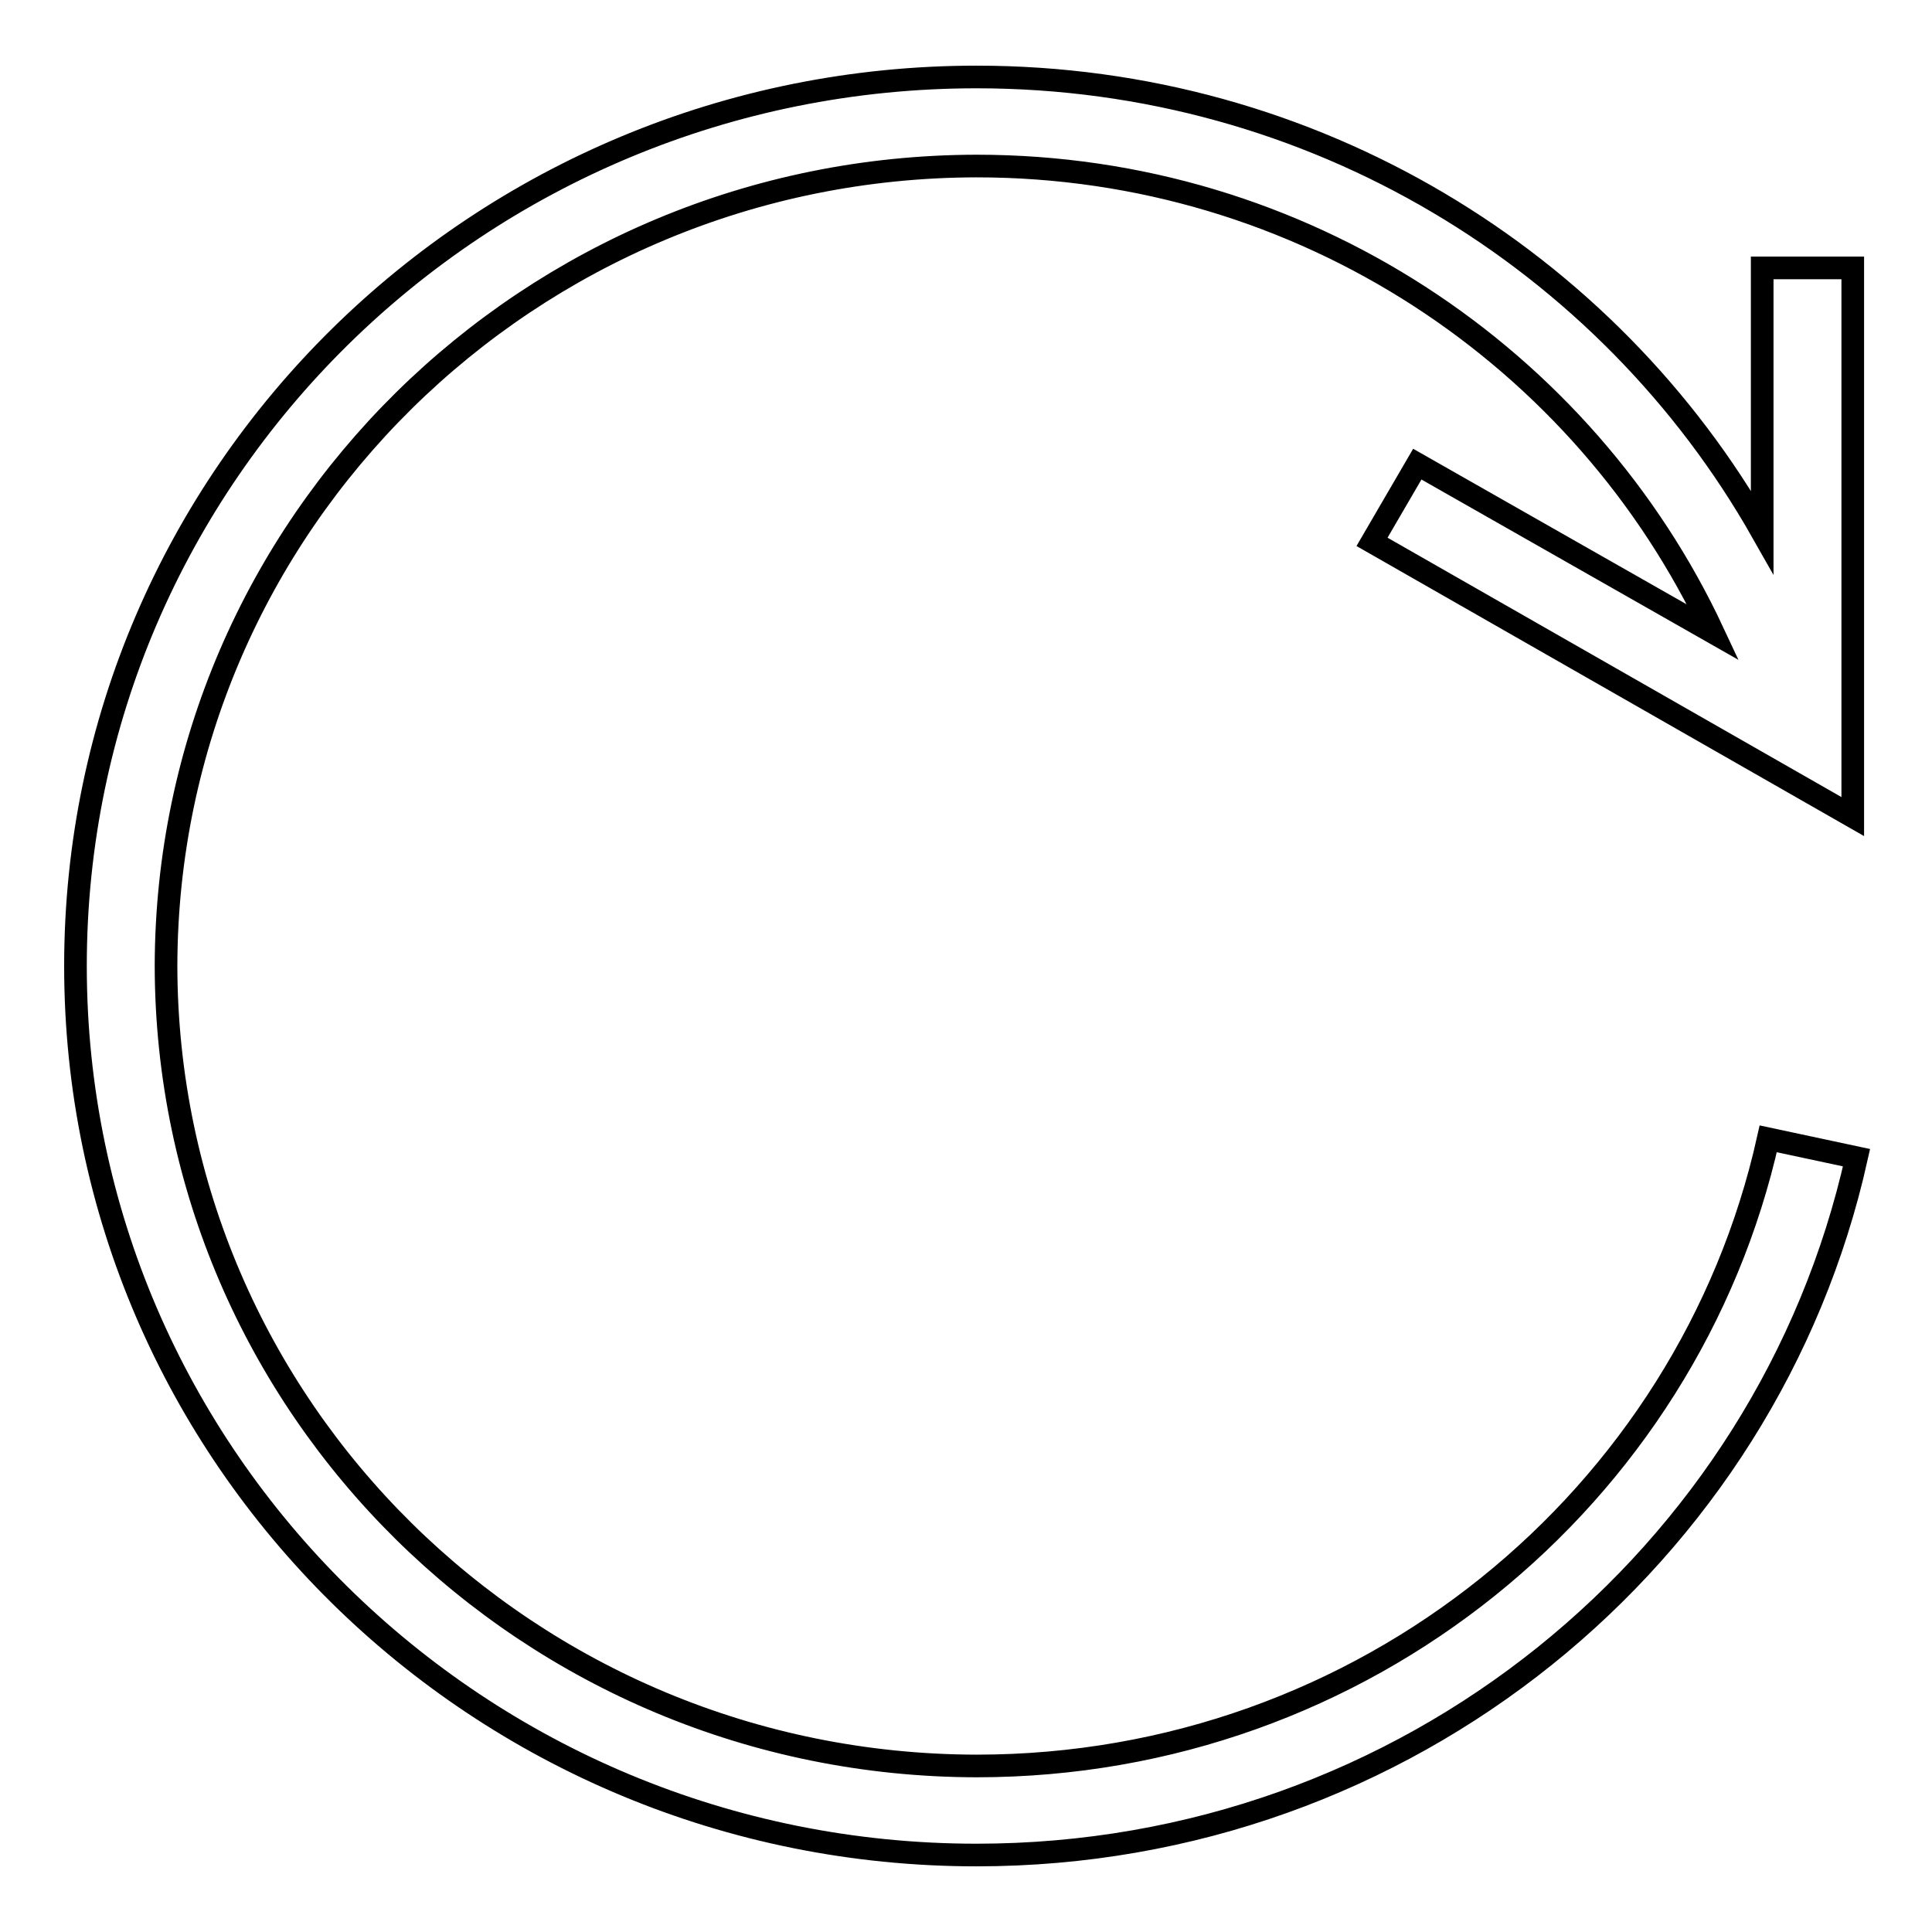 <?xml version="1.0" encoding="utf-8"?>
<!-- Svg Vector Icons : http://www.onlinewebfonts.com/icon -->
<!DOCTYPE svg PUBLIC "-//W3C//DTD SVG 1.1//EN" "http://www.w3.org/Graphics/SVG/1.1/DTD/svg11.dtd">
<svg version="1.1" xmlns="http://www.w3.org/2000/svg" xmlns:xlink="http://www.w3.org/1999/xlink" x="0px" y="0px" viewBox="0 0 256 256" enable-background="new 0 0 256 256" xml:space="preserve">
<g><g><path stroke-width="3" fill-opacity="0" stroke="#000000"  d="M234.3,150.9c-10.6,47.5-53.5,83.1-104.9,83.1C70.1,233.9,22.1,186.5,22,128C22.1,69.5,70.1,22.1,129.4,22c43.3,0,80.6,25.4,97.6,61.8l-39.2-22.3l-6,10.3l63.7,36.4l0-72.7h-12l0,35c-20.4-36-59.4-60.3-104.1-60.3C63.5,10.2,10,62.9,10,128c0,65.1,53.5,117.8,119.4,117.8c57.1,0,104.8-39.5,116.6-92.4L234.3,150.9z"/></g></g>
</svg>